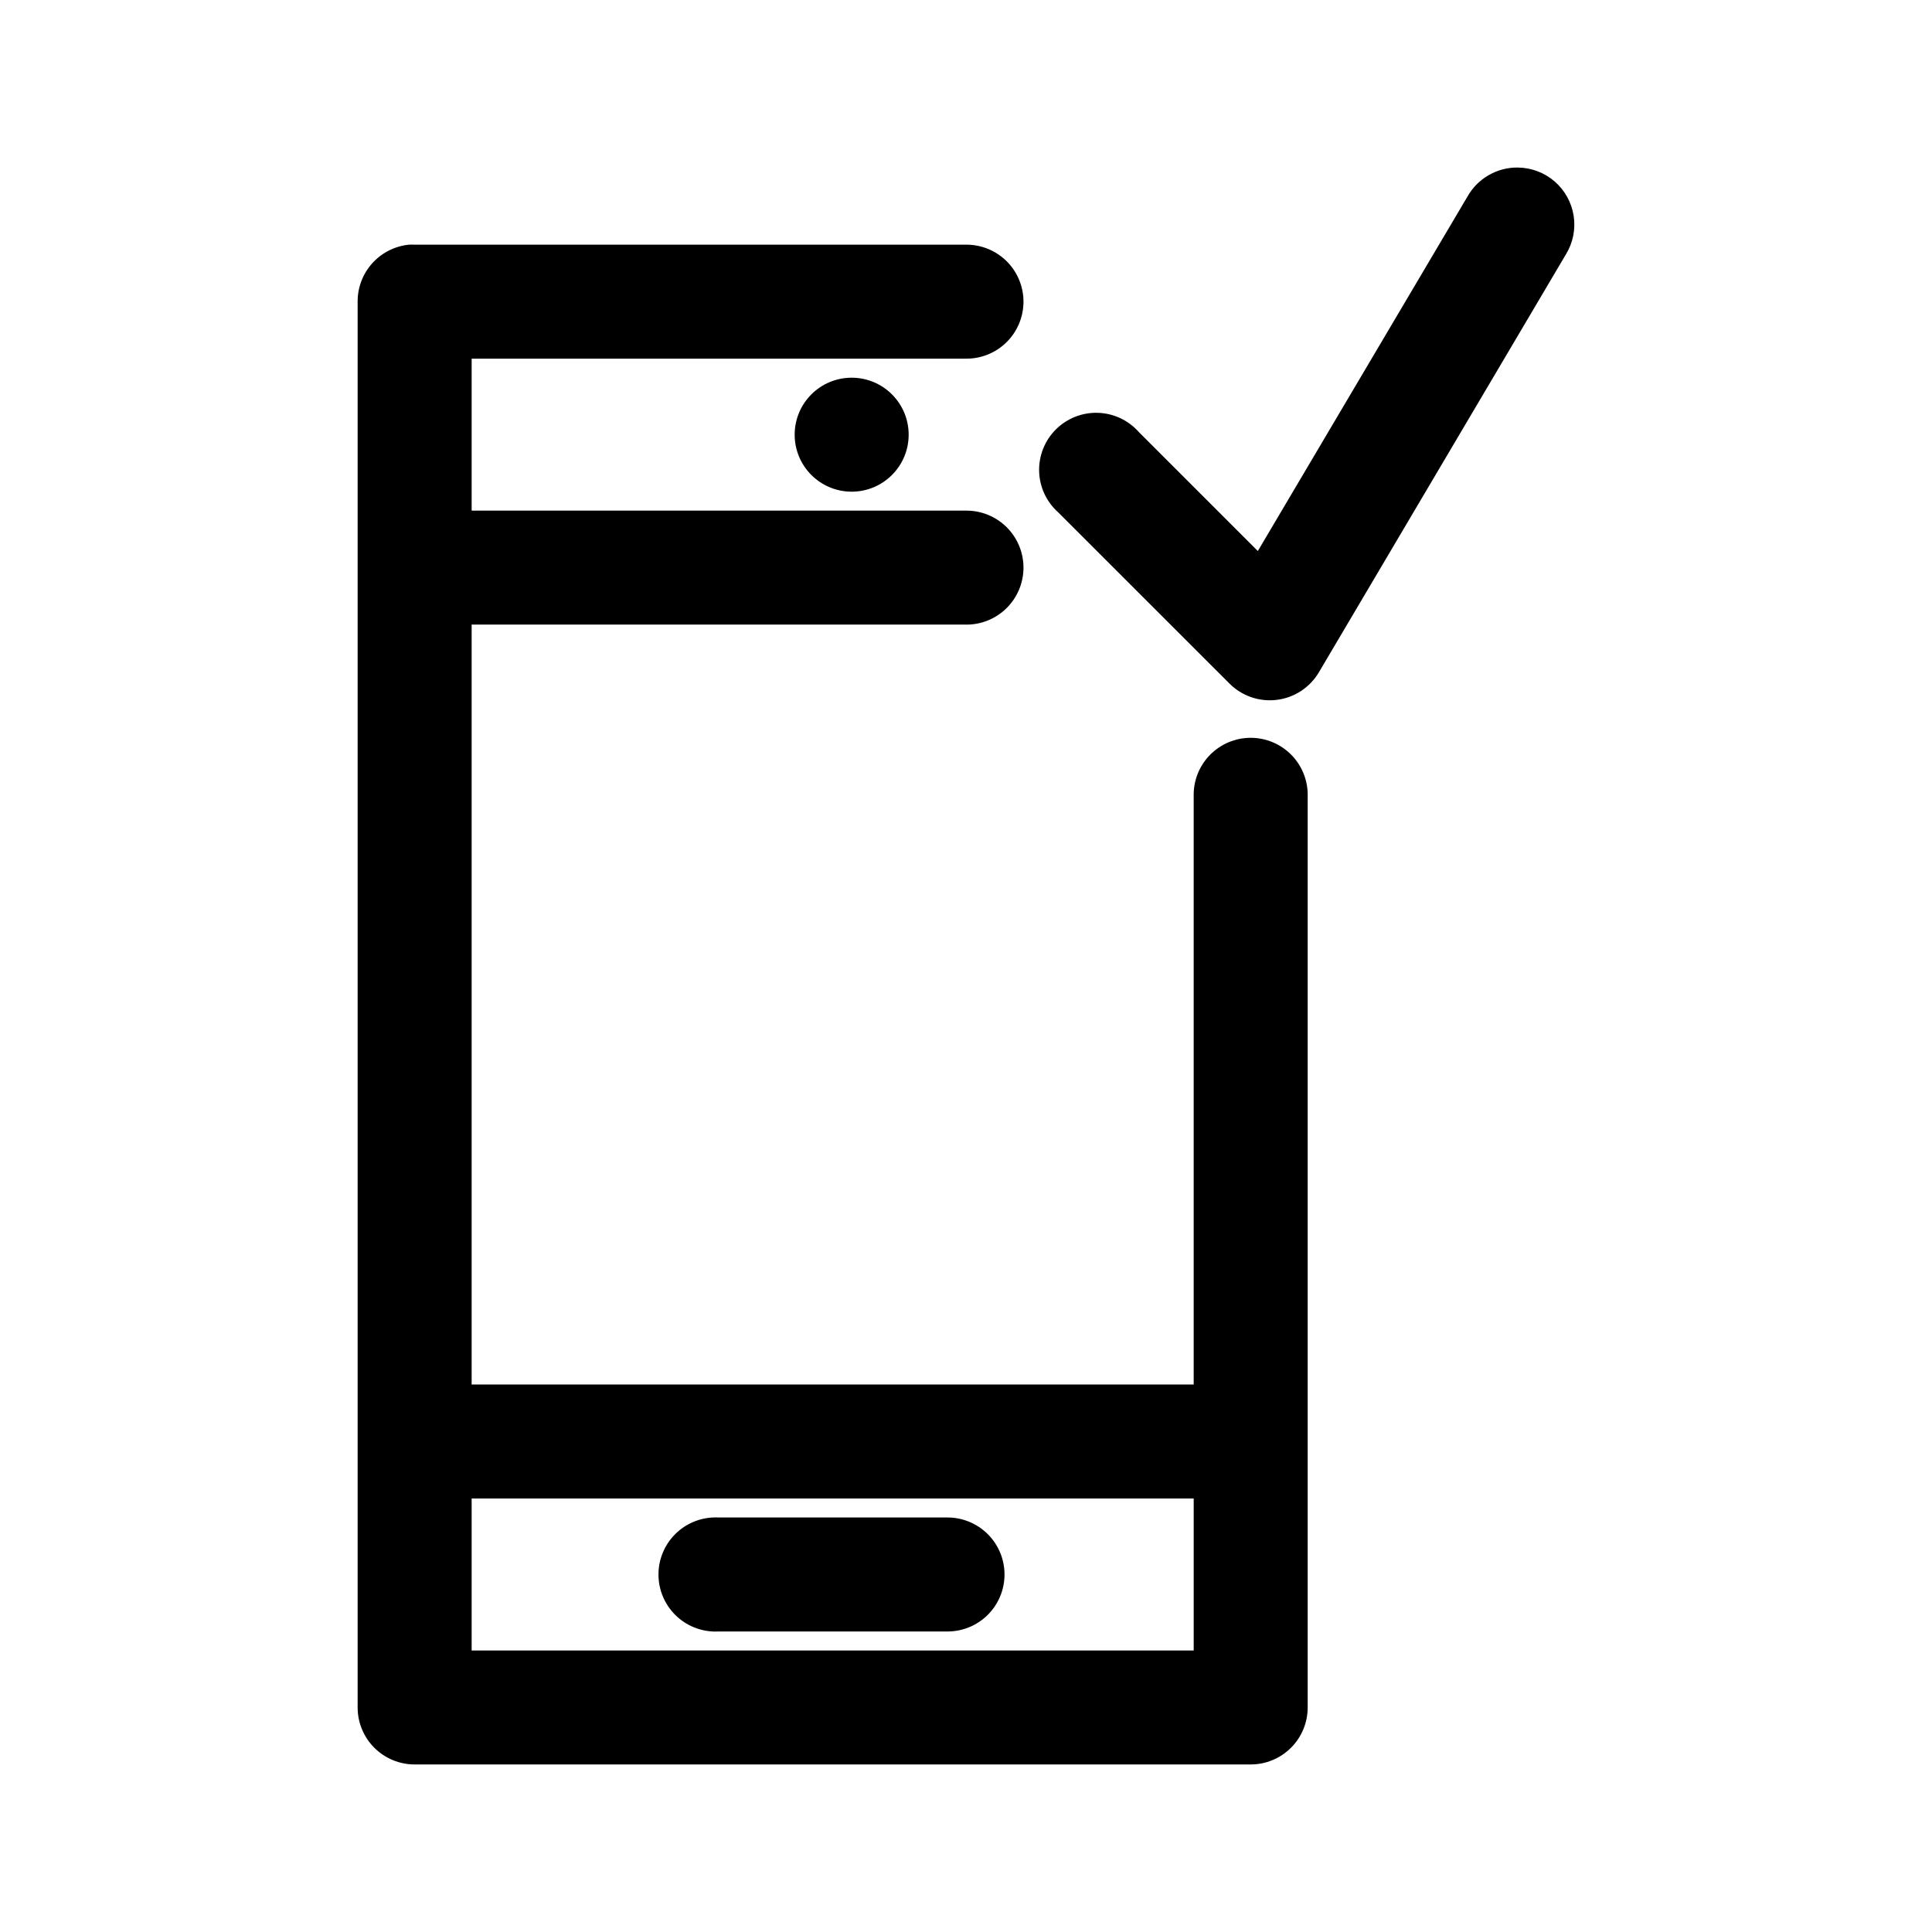 <?xml version="1.0" encoding="UTF-8"?>
<!-- Uploaded to: ICON Repo, www.iconrepo.com, Generator: ICON Repo Mixer Tools -->
<svg fill="#000000" width="800px" height="800px" version="1.1" viewBox="144 144 512 512" xmlns="http://www.w3.org/2000/svg">
 <path d="m546.26 188.4c-2.719-0.039-5.394 0.66-7.746 2.016-2.356 1.355-4.301 3.324-5.629 5.691l-55.547 93.922-31.473-31.465c-2.746-3.144-6.672-5.012-10.844-5.16-4.172-0.148-8.219 1.438-11.18 4.375-2.965 2.941-4.578 6.977-4.461 11.148 0.117 4.172 1.957 8.109 5.082 10.875l45.32 45.309c3.301 3.332 7.961 4.941 12.617 4.356 4.652-0.586 8.77-3.297 11.145-7.344l65.461-110.75c1.863-3.055 2.582-6.668 2.027-10.199-0.551-3.531-2.34-6.754-5.043-9.094-2.707-2.336-6.156-3.641-9.73-3.676zm-293.95 20.453v-0.004c-3.727 0.391-7.176 2.156-9.68 4.945-2.5 2.793-3.875 6.414-3.852 10.16v372.54c0 4.008 1.59 7.848 4.422 10.68 2.836 2.832 6.676 4.426 10.684 4.426h221.56c4.008 0 7.848-1.594 10.684-4.426 2.832-2.832 4.422-6.672 4.422-10.68v-241.65c0.059-4.043-1.508-7.938-4.348-10.816-2.84-2.879-6.715-4.5-10.758-4.5s-7.918 1.621-10.758 4.5-4.406 6.773-4.348 10.816v156.06h-191.35v-201.38h130.92l0.004 0.004c4.043 0.059 7.941-1.508 10.82-4.348 2.879-2.836 4.5-6.711 4.5-10.754s-1.621-7.918-4.5-10.758c-2.879-2.836-6.777-4.402-10.82-4.348h-130.92v-40.273h130.92c4.043 0.059 7.941-1.508 10.82-4.348 2.879-2.836 4.5-6.711 4.5-10.754s-1.621-7.918-4.5-10.758c-2.879-2.836-6.777-4.402-10.82-4.348h-146.03c-0.523-0.027-1.051-0.027-1.574 0zm117.39 35.242c-8.344 0-15.105 6.762-15.105 15.102 0 8.34 6.762 15.102 15.105 15.102s15.105-6.762 15.105-15.102c0-8.34-6.762-15.102-15.105-15.102zm-100.71 297.03h191.35v40.273h-191.35zm63.887 5.035 0.004-0.008c-4.016 0.199-7.785 1.988-10.48 4.969-2.691 2.981-4.09 6.91-3.879 10.926 0.207 4.012 2.004 7.773 4.996 10.461 2.988 2.684 6.922 4.07 10.934 3.852h60.43c4.043 0.059 7.941-1.508 10.82-4.344 2.883-2.84 4.504-6.715 4.504-10.758 0-4.043-1.621-7.918-4.504-10.758-2.879-2.84-6.777-4.406-10.82-4.348h-60.43c-0.523-0.027-1.047-0.027-1.57 0z"/>
</svg>